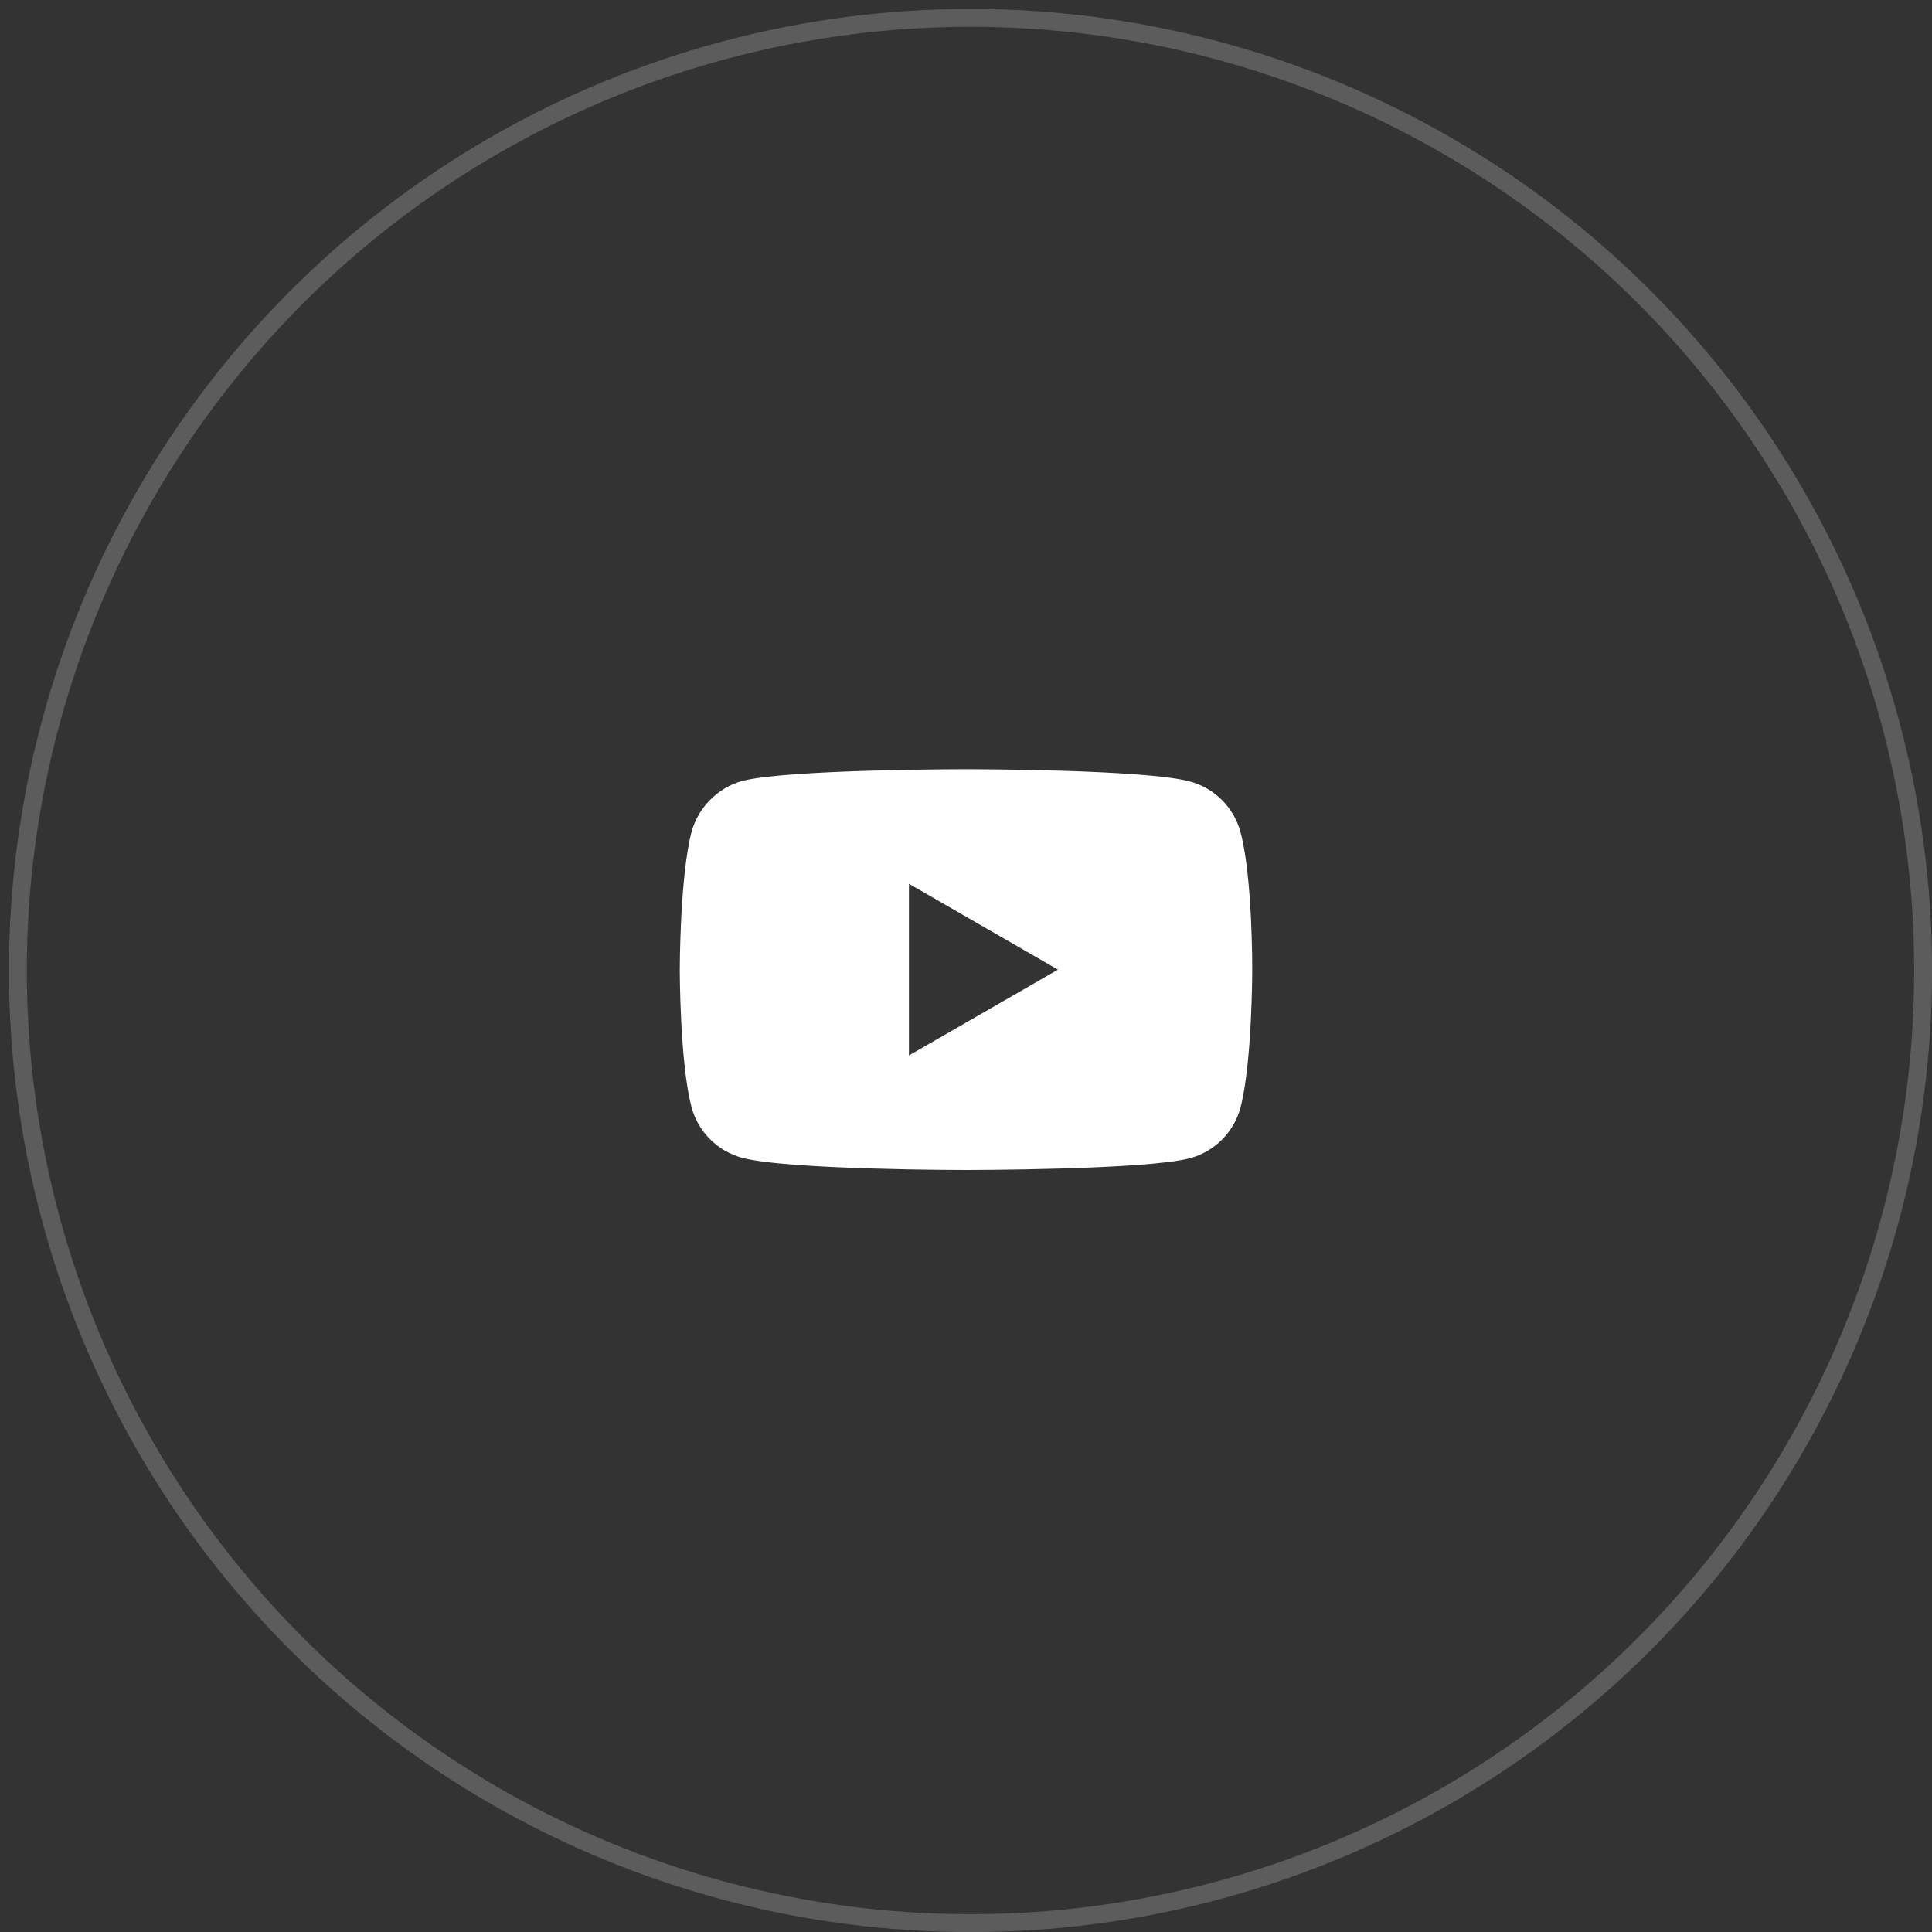 <?xml version="1.0" encoding="UTF-8"?> <svg xmlns="http://www.w3.org/2000/svg" width="108" height="108" viewBox="0 0 108 108" fill="none"><rect x="0" y="0" width="108" height="108" fill="#333333" stroke="none"/><circle opacity="0.2" cx="54.252" cy="54.252" r="53.252" stroke="white"></circle><path d="M69.341 46.506C68.972 45.135 67.891 44.054 66.52 43.685C64.016 43 54 43 54 43C54 43 43.983 43 41.479 43.659C40.135 44.028 39.028 45.135 38.659 46.506C38 49.01 38 54.203 38 54.203C38 54.203 38 59.422 38.659 61.899C39.028 63.27 40.109 64.351 41.48 64.72C44.01 65.405 54 65.405 54 65.405C54 65.405 64.016 65.405 66.52 64.746C67.891 64.377 68.972 63.296 69.341 61.926C70 59.422 70 54.229 70 54.229C70 54.229 70.026 49.01 69.341 46.506ZM50.81 59V49.405L59.14 54.203L50.81 59Z" fill="white"></path></svg> 